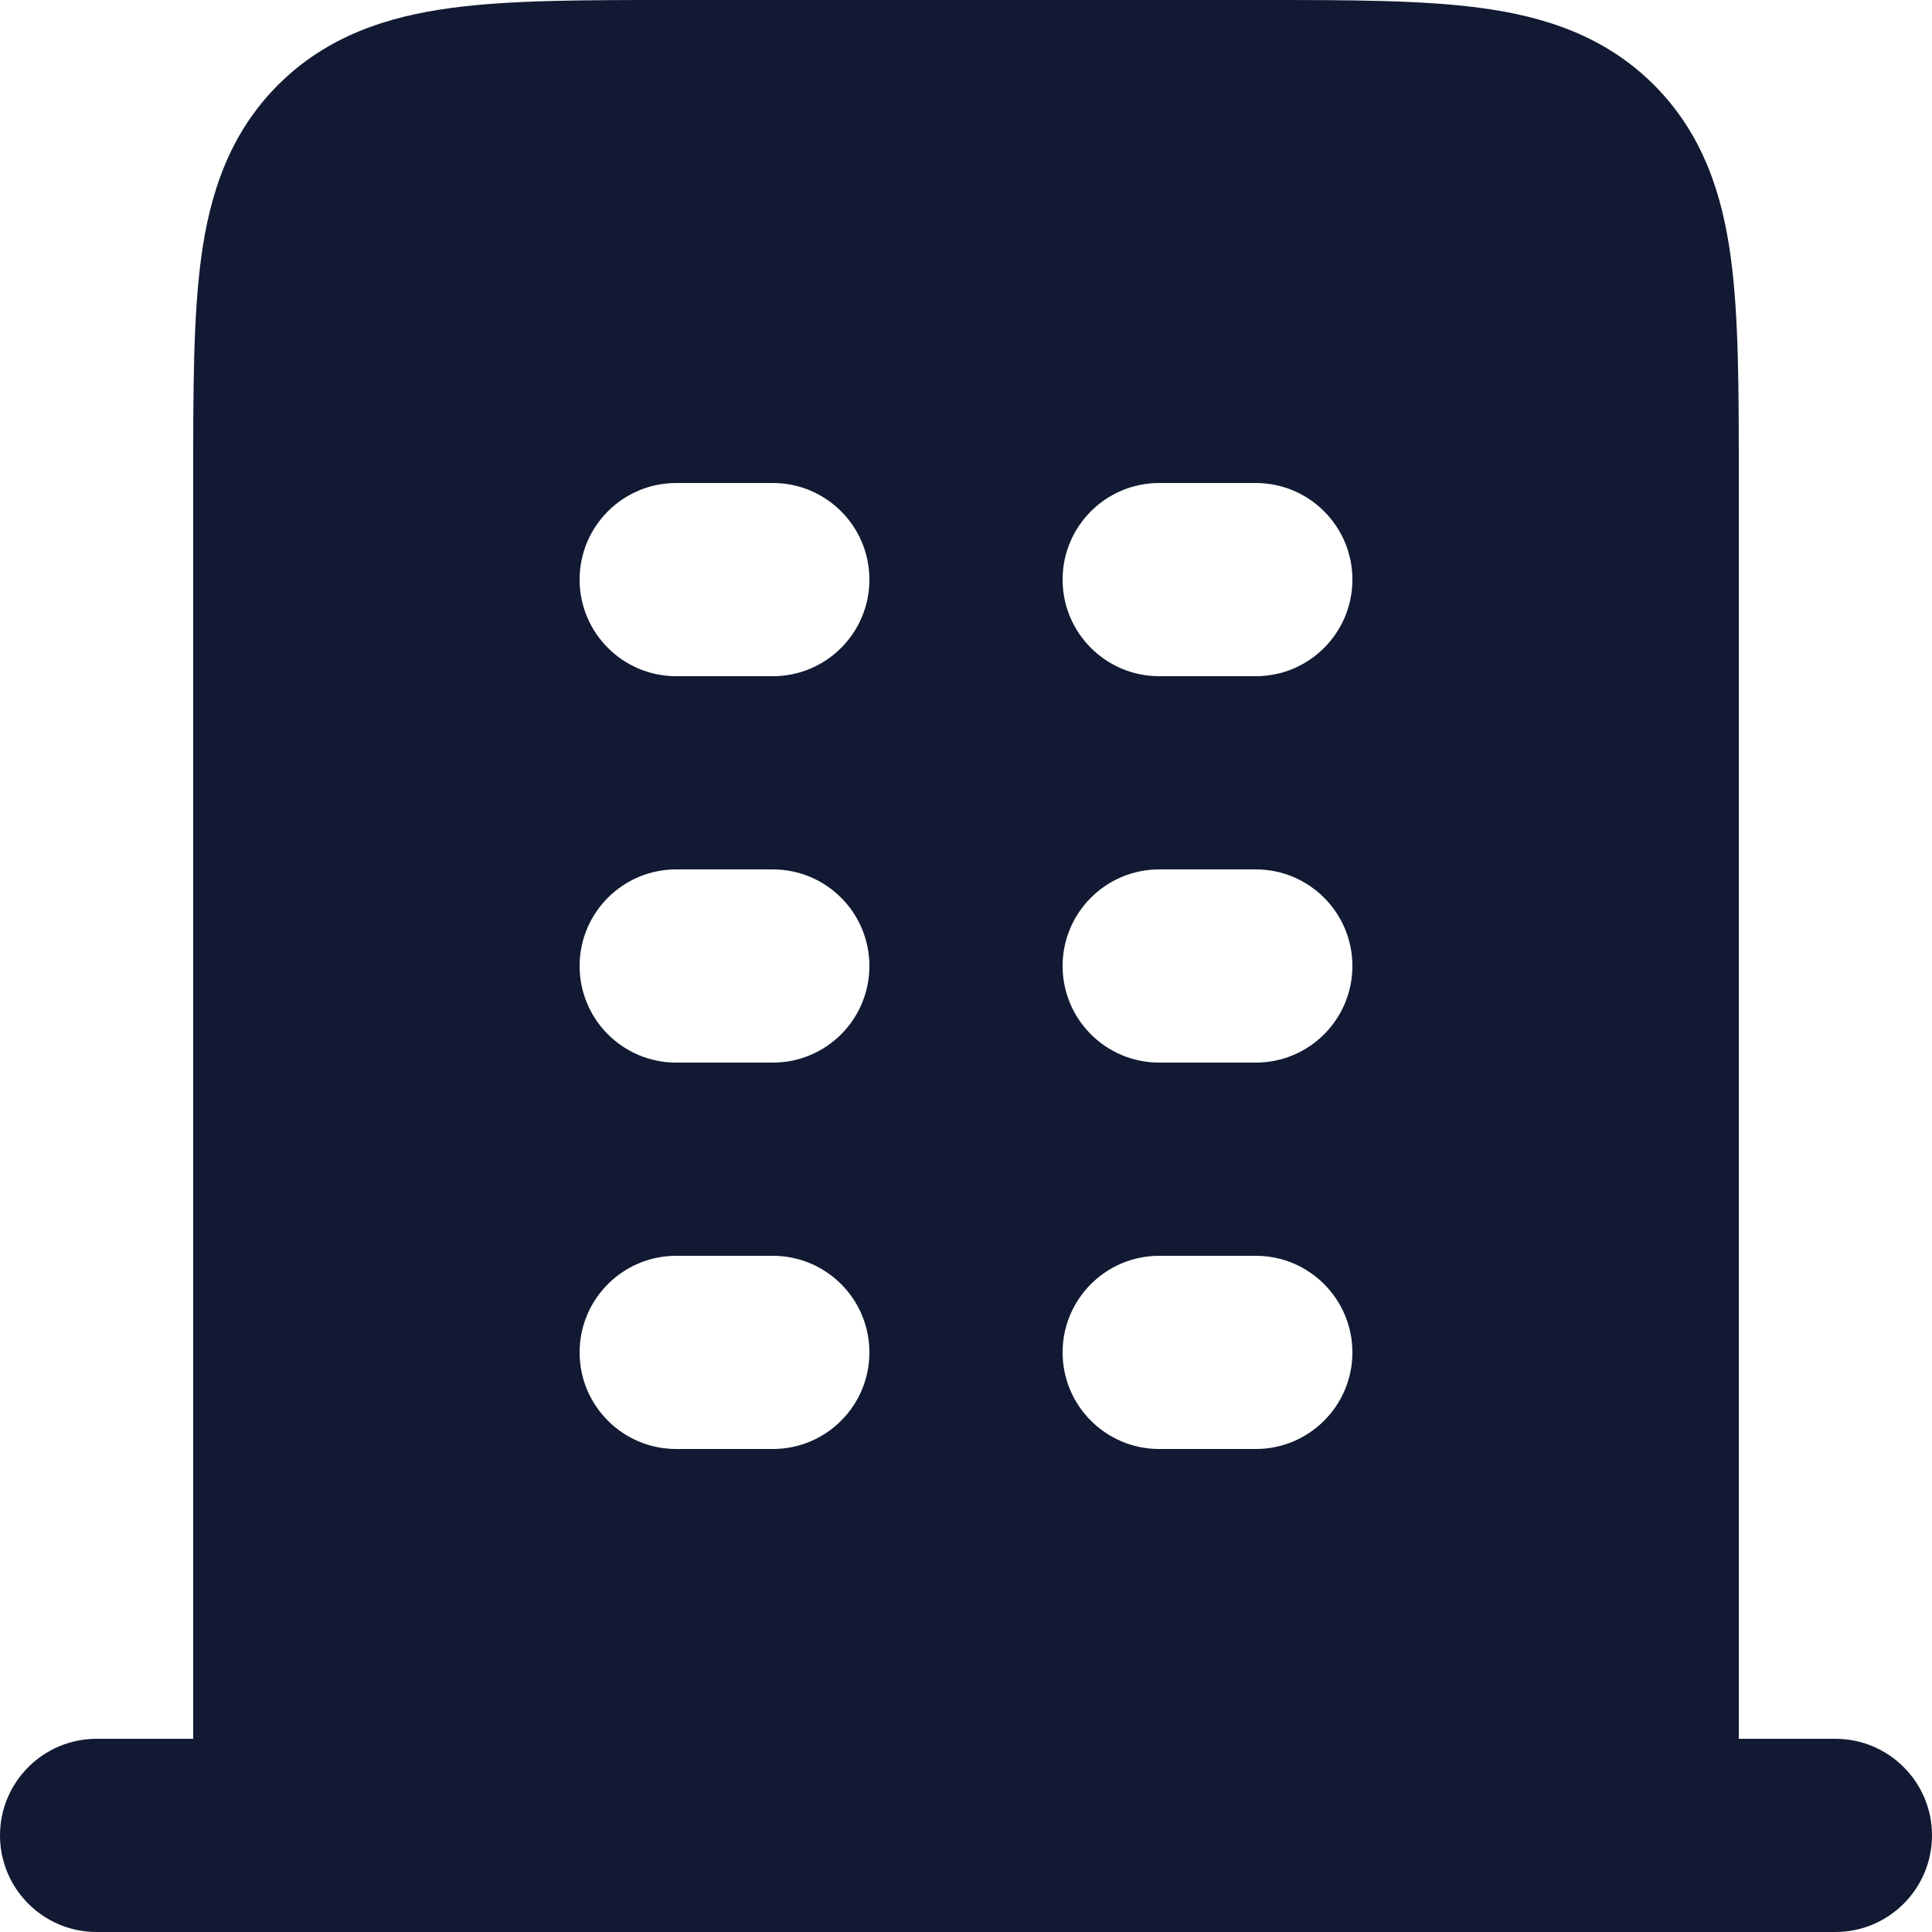<svg width="30" height="30" viewBox="0 0 30 30" fill="none" xmlns="http://www.w3.org/2000/svg">
<path fill-rule="evenodd" clip-rule="evenodd" d="M10.401 3.67074e-06C9.072 -7.13293e-05 7.926 -0 7.008 0.123C6.025 0.255 5.083 0.554 4.318 1.318C3.554 2.083 3.255 3.025 3.123 4.008C3 4.926 3 6.072 3 7.401V27H1.5C0.672 27 0 27.672 0 28.5C0 29.328 0.672 30 1.5 30H28.5C29.328 30 30 29.328 30 28.5C30 27.672 29.328 27 28.5 27H27V7.401C27 6.072 27 4.926 26.877 4.008C26.745 3.025 26.447 2.083 25.682 1.318C24.918 0.554 23.975 0.255 22.992 0.123C22.074 -0 20.928 -7.13293e-05 19.599 3.67074e-06H10.401ZM13.5 9C13.5 9.828 12.829 10.5 12 10.5H10.5C9.672 10.5 9 9.828 9 9C9 8.172 9.672 7.5 10.5 7.5H12C12.829 7.5 13.5 8.172 13.5 9ZM12 16.5C12.829 16.5 13.5 15.829 13.5 15C13.5 14.172 12.829 13.5 12 13.5H10.5C9.672 13.5 9 14.172 9 15C9 15.829 9.672 16.5 10.5 16.5H12ZM13.5 21C13.5 21.828 12.829 22.5 12 22.5H10.5C9.672 22.5 9 21.828 9 21C9 20.172 9.672 19.5 10.5 19.5H12C12.829 19.5 13.5 20.172 13.5 21ZM19.5 10.5C20.328 10.5 21 9.828 21 9C21 8.172 20.328 7.5 19.5 7.5H18C17.172 7.5 16.5 8.172 16.5 9C16.5 9.828 17.172 10.5 18 10.5H19.5ZM21 15C21 15.829 20.328 16.5 19.5 16.5H18C17.172 16.5 16.5 15.829 16.5 15C16.5 14.172 17.172 13.5 18 13.5H19.5C20.328 13.5 21 14.172 21 15ZM19.5 22.5C20.328 22.5 21 21.828 21 21C21 20.172 20.328 19.5 19.5 19.5H18C17.172 19.5 16.5 20.172 16.5 21C16.5 21.828 17.172 22.5 18 22.5H19.5Z" fill="#111A32"/>
</svg>
